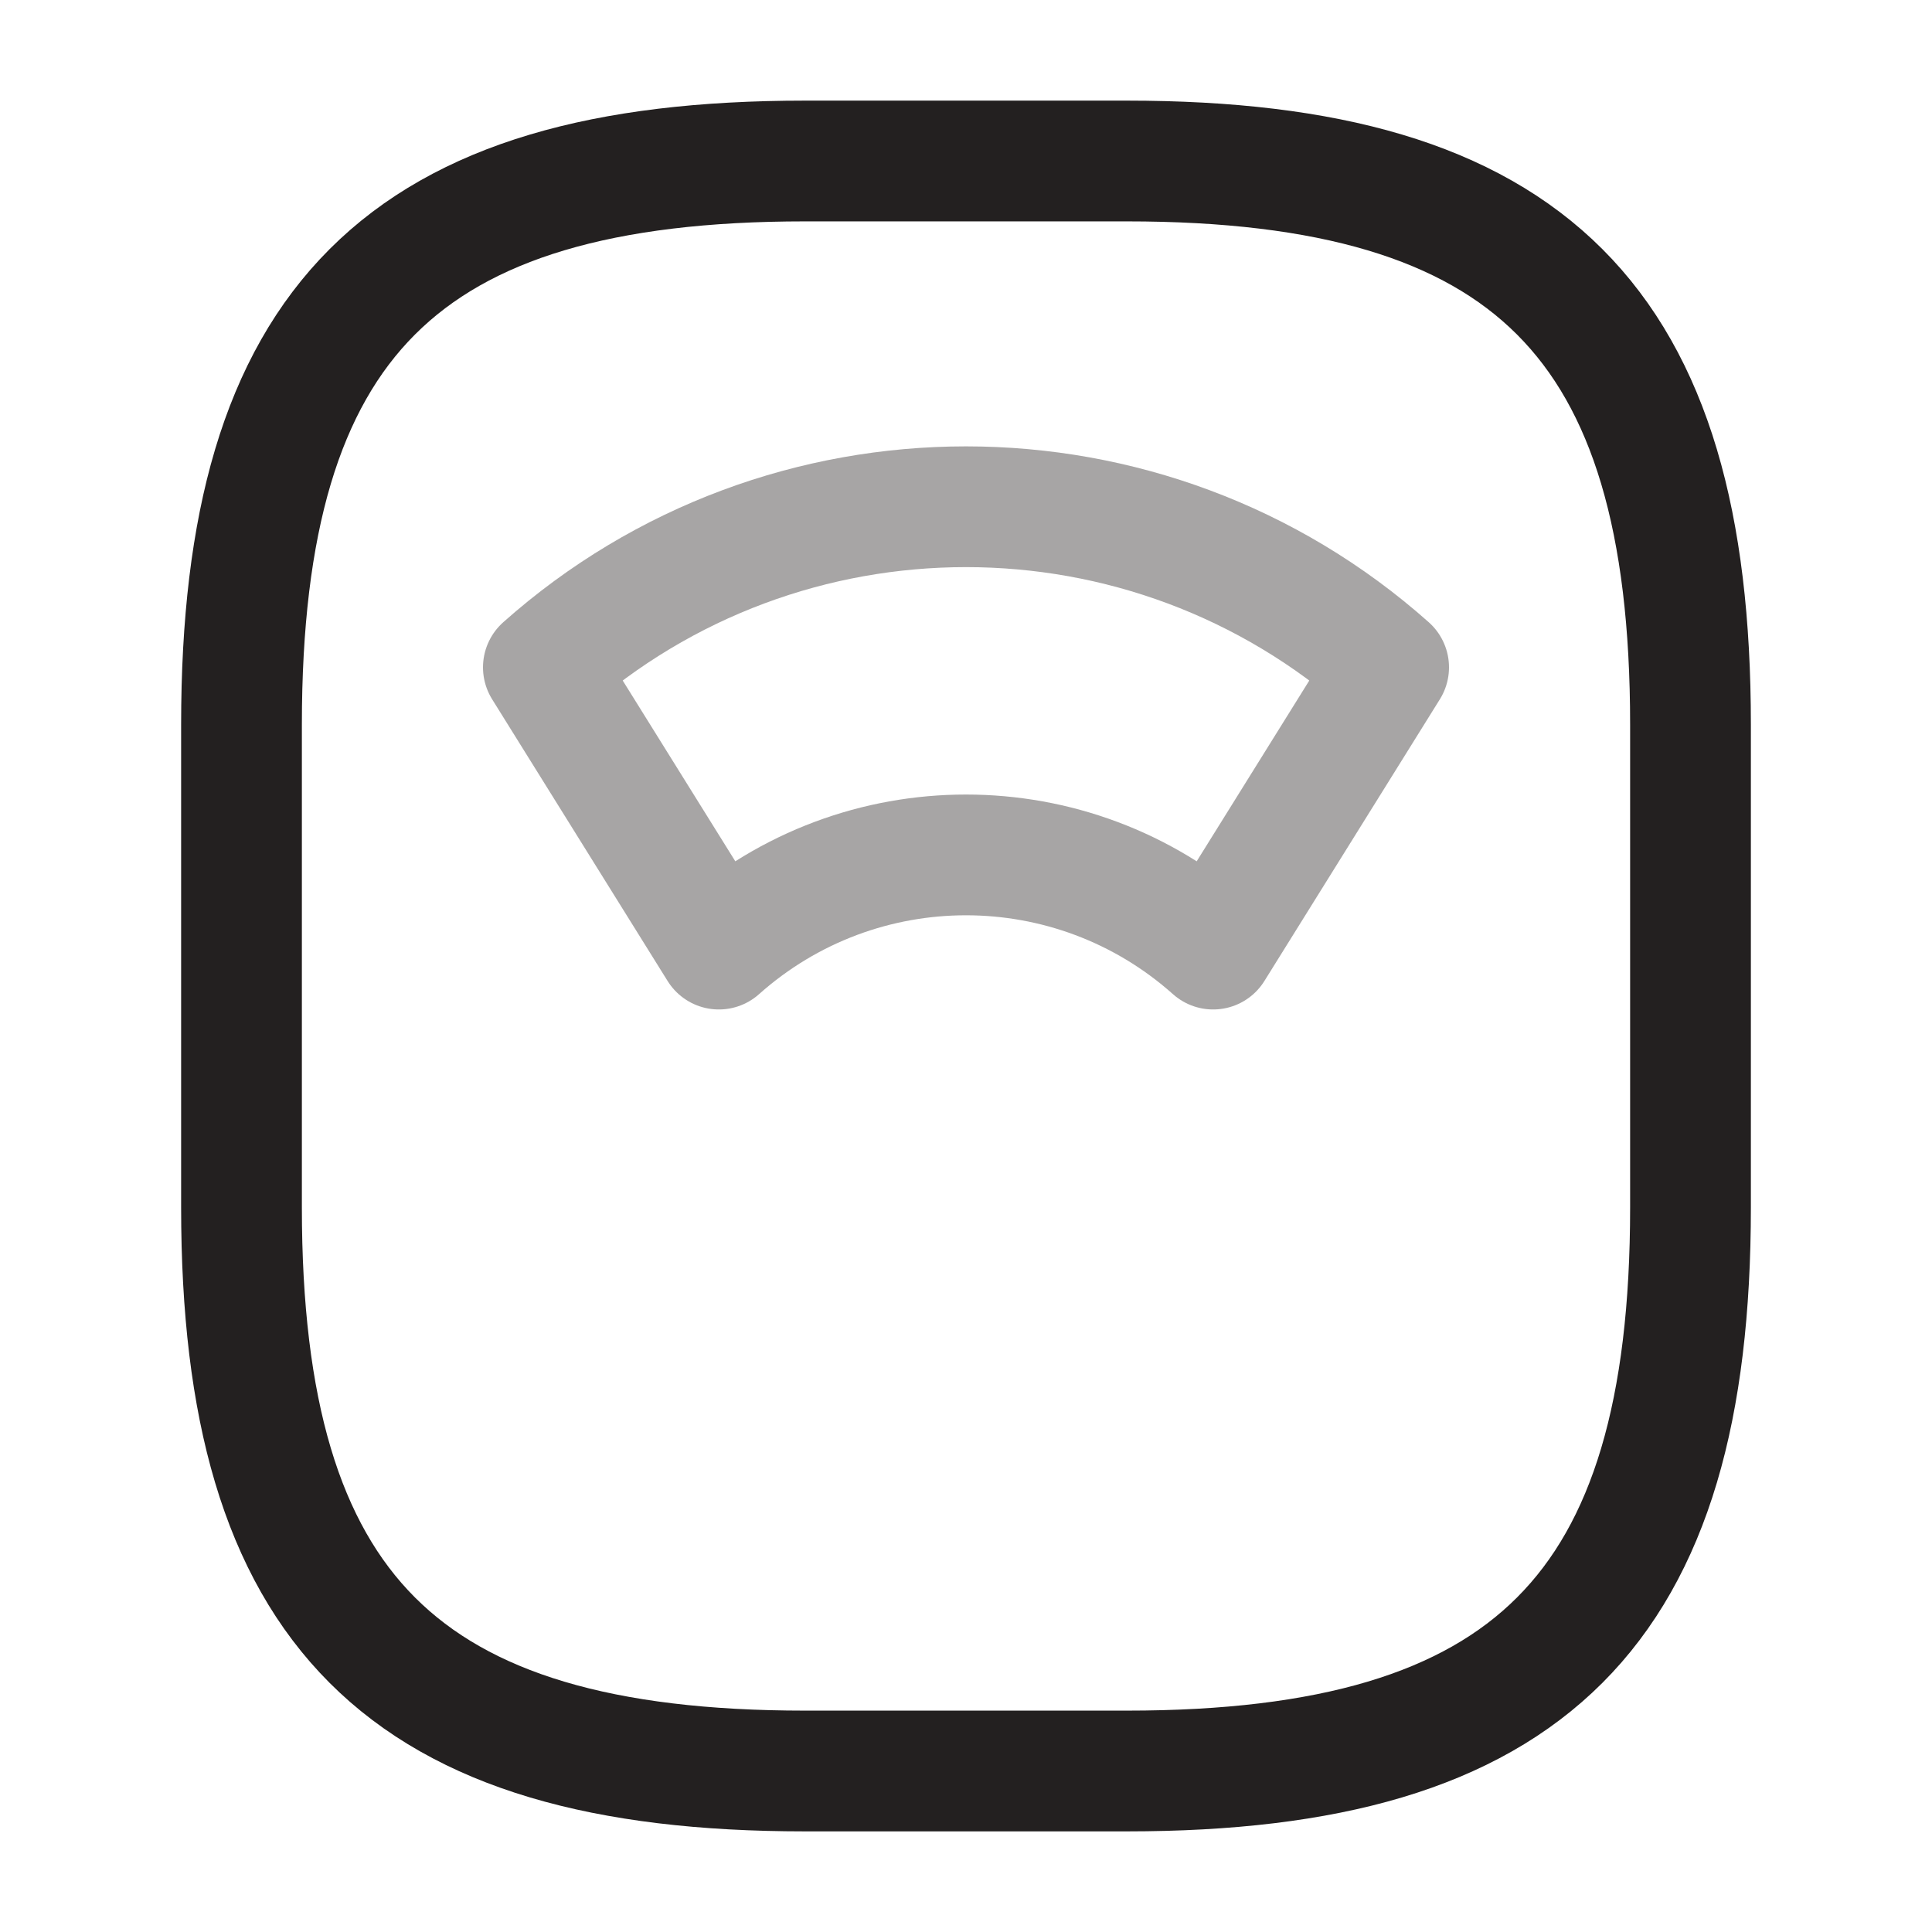 <svg width="24" height="24" viewBox="0 0 24 24" fill="none" xmlns="http://www.w3.org/2000/svg">
<g id="vuesax/twotone/weight">
<g id="weight">
<path id="Vector" d="M10 22H14C19 22 21 20 21 15L21 9C21 4 19 2 14 2L10 2C5 2 3 4 3 9L3 15C3 20 5 22 10 22Z" stroke="#232020" stroke-width="1.5" stroke-linecap="round" stroke-linejoin="round"/>
<path id="Vector_2" opacity="0.4" d="M17.25 8.29C14.26 5.63 9.74 5.63 6.75 8.29L8.93 11.79C10.68 10.23 13.32 10.23 15.07 11.79L17.25 8.29Z" stroke="#232020" stroke-width="1.5" stroke-linecap="round" stroke-linejoin="round"/>
</g>
</g>
</svg>
